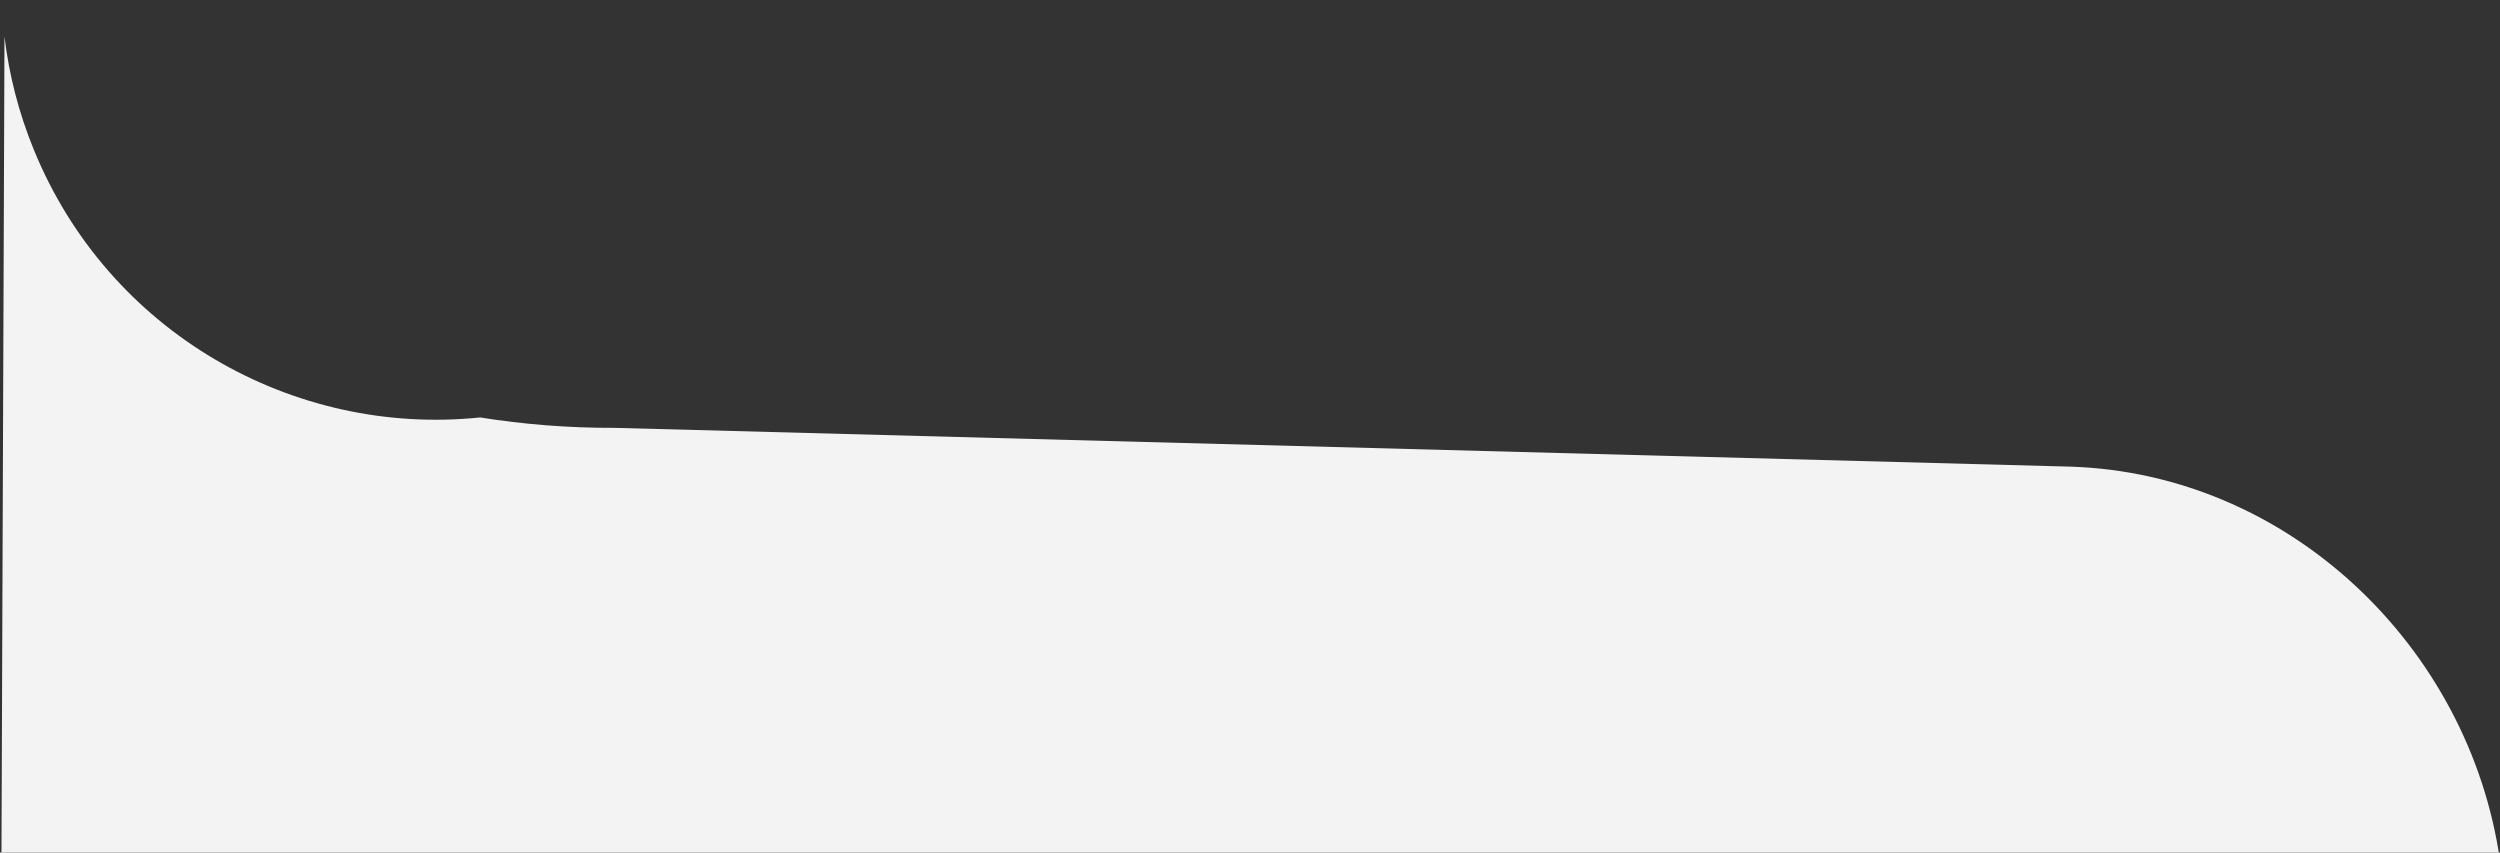 <svg version="1.1" id="Layer_1" xmlns="http://www.w3.org/2000/svg" x="0" y="0" viewBox="0 0 1560.1 532" xml:space="preserve"><rect x="0" y="0" width="1560.1" height="532" fill="#333333" stroke="none"/><path d="M1560.1 537c-19-132.8-131.2-241.5-268.2-245.8L383.5 267c-28.9.1-57-2.2-83.9-6.5C183 272.6 67.6 207.4 21.1 93.4 11.6 70.2 5.6 46.5 2.8 22.8L.9 538l1559.2-1" fill="#f3f3f4"/></svg>